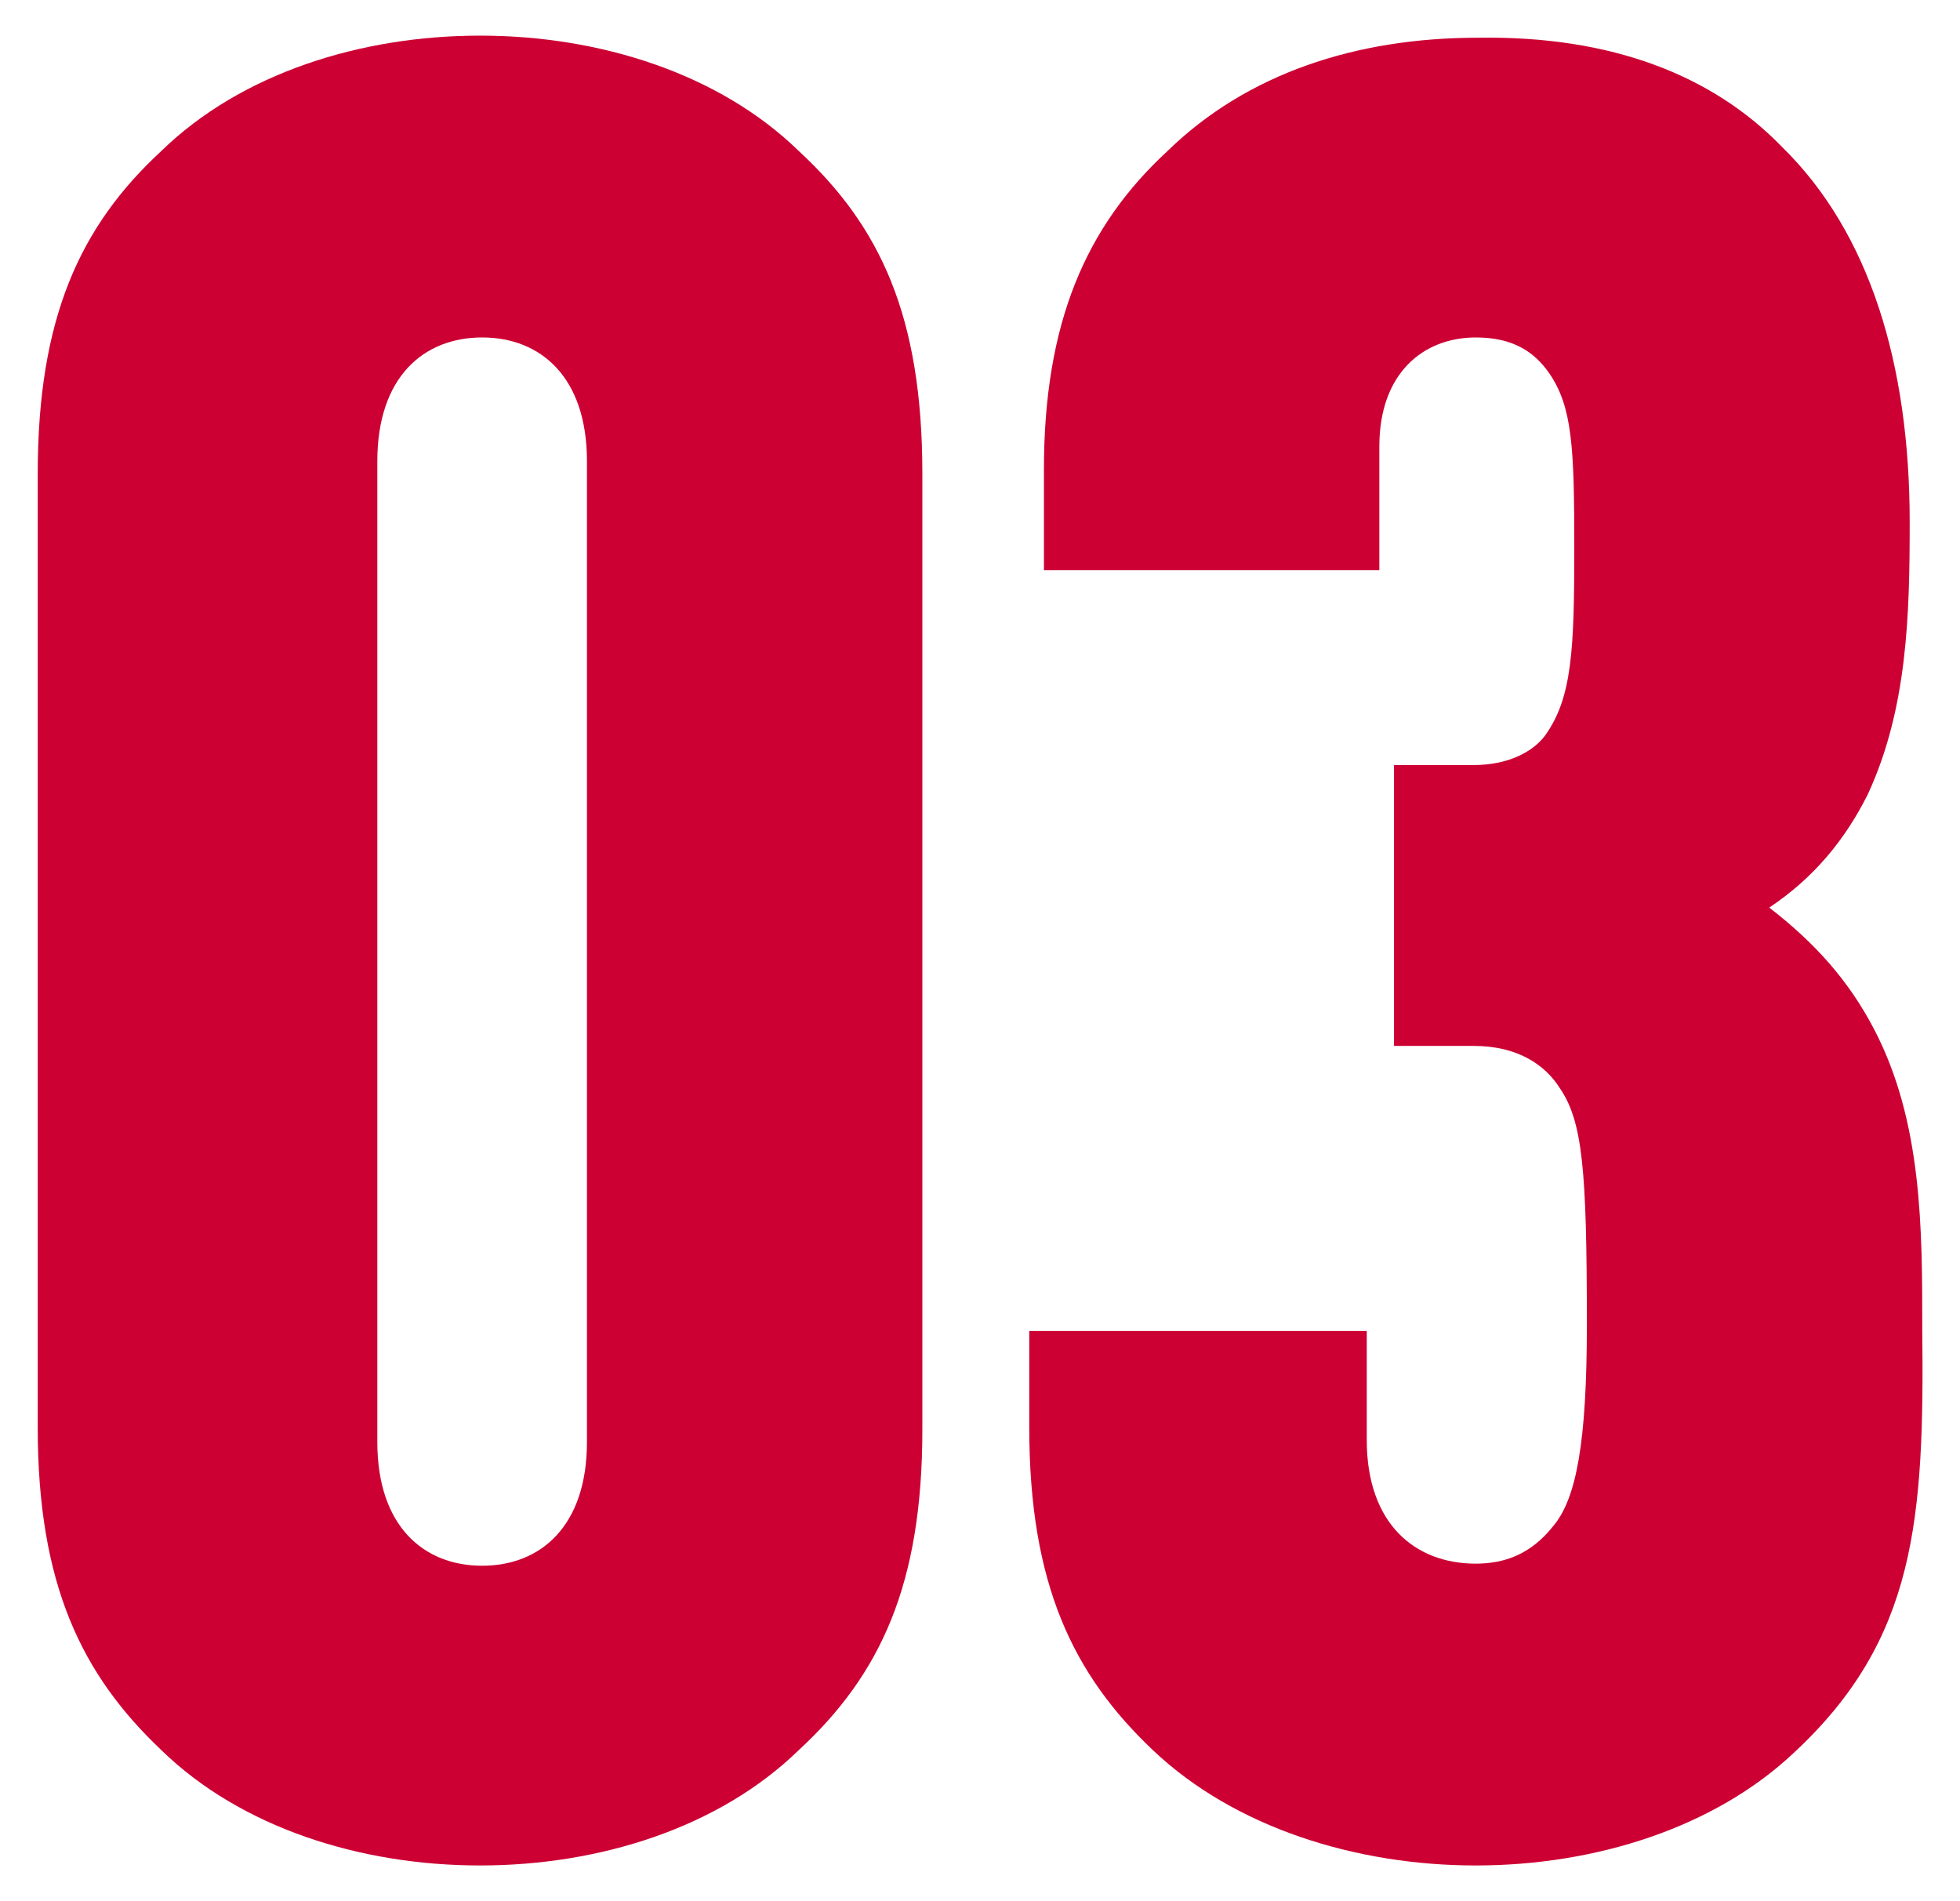 <?xml version="1.0" encoding="utf-8"?>
<!-- Generator: Adobe Illustrator 22.0.1, SVG Export Plug-In . SVG Version: 6.00 Build 0)  -->
<svg version="1.1" id="Layer_1" xmlns="http://www.w3.org/2000/svg" xmlns:xlink="http://www.w3.org/1999/xlink" x="0px" y="0px"
	 viewBox="0 0 93.5 90.7" style="enable-background:new 0 0 93.5 90.7;" xml:space="preserve">
<style type="text/css">
	.st0{fill:#CC0033;}
</style>
<g>
	<path class="st0" d="M38.1,83.5c-3.8,3.7-9.5,5.5-15.2,5.5s-11.4-1.8-15.2-5.5c-3.8-3.6-5.9-7.9-5.9-15.4V22.6
		c0-7.4,2-11.8,5.9-15.4c3.8-3.7,9.5-5.5,15.2-5.5s11.4,1.8,15.2,5.5C42,10.8,44,15.1,44,22.6v45.6C44,75.6,42,79.9,38.1,83.5z
		 M28,22c0-4-2.2-5.9-5-5.9s-5,1.9-5,5.9v46.8c0,4,2.2,5.9,5,5.9s5-1.9,5-5.9V22z"/>
	<path class="st0" d="M85.6,83.6c-3.8,3.6-9.5,5.4-15.2,5.4S58.9,87.2,55,83.5c-3.8-3.6-5.9-7.9-5.9-15.4v-4.6h16.1v5.2
		c0,4,2.3,5.9,5.2,5.9c1.3,0,2.6-0.4,3.7-1.8c1.1-1.3,1.6-4,1.6-9.6c0-7.4-0.2-9.7-1.3-11.3c-0.7-1.1-2-2-4.1-2h-3.8V36.5h3.8
		c1.6,0,2.8-0.6,3.4-1.4c1.3-1.8,1.4-4.1,1.4-9c0-4.8-0.1-6.7-1.2-8.3c-0.7-1-1.7-1.7-3.5-1.7c-2.5,0-4.6,1.7-4.6,5.2v5.9H49.8v-4.8
		c0-7,2-11.6,5.9-15.2c3.8-3.7,9-5.4,14.8-5.4C76.9,1.7,81.7,3.6,85,7c4.2,4.1,6.1,10.4,6.1,17.9c0,4.4-0.1,8.9-2,13
		c-1.1,2.2-2.6,4-4.7,5.4c2.2,1.7,3.8,3.5,5,5.8c2.3,4.4,2.3,9.5,2.3,14.3C91.8,72.5,91.4,78.2,85.6,83.6z"/>
</g>
</svg>
